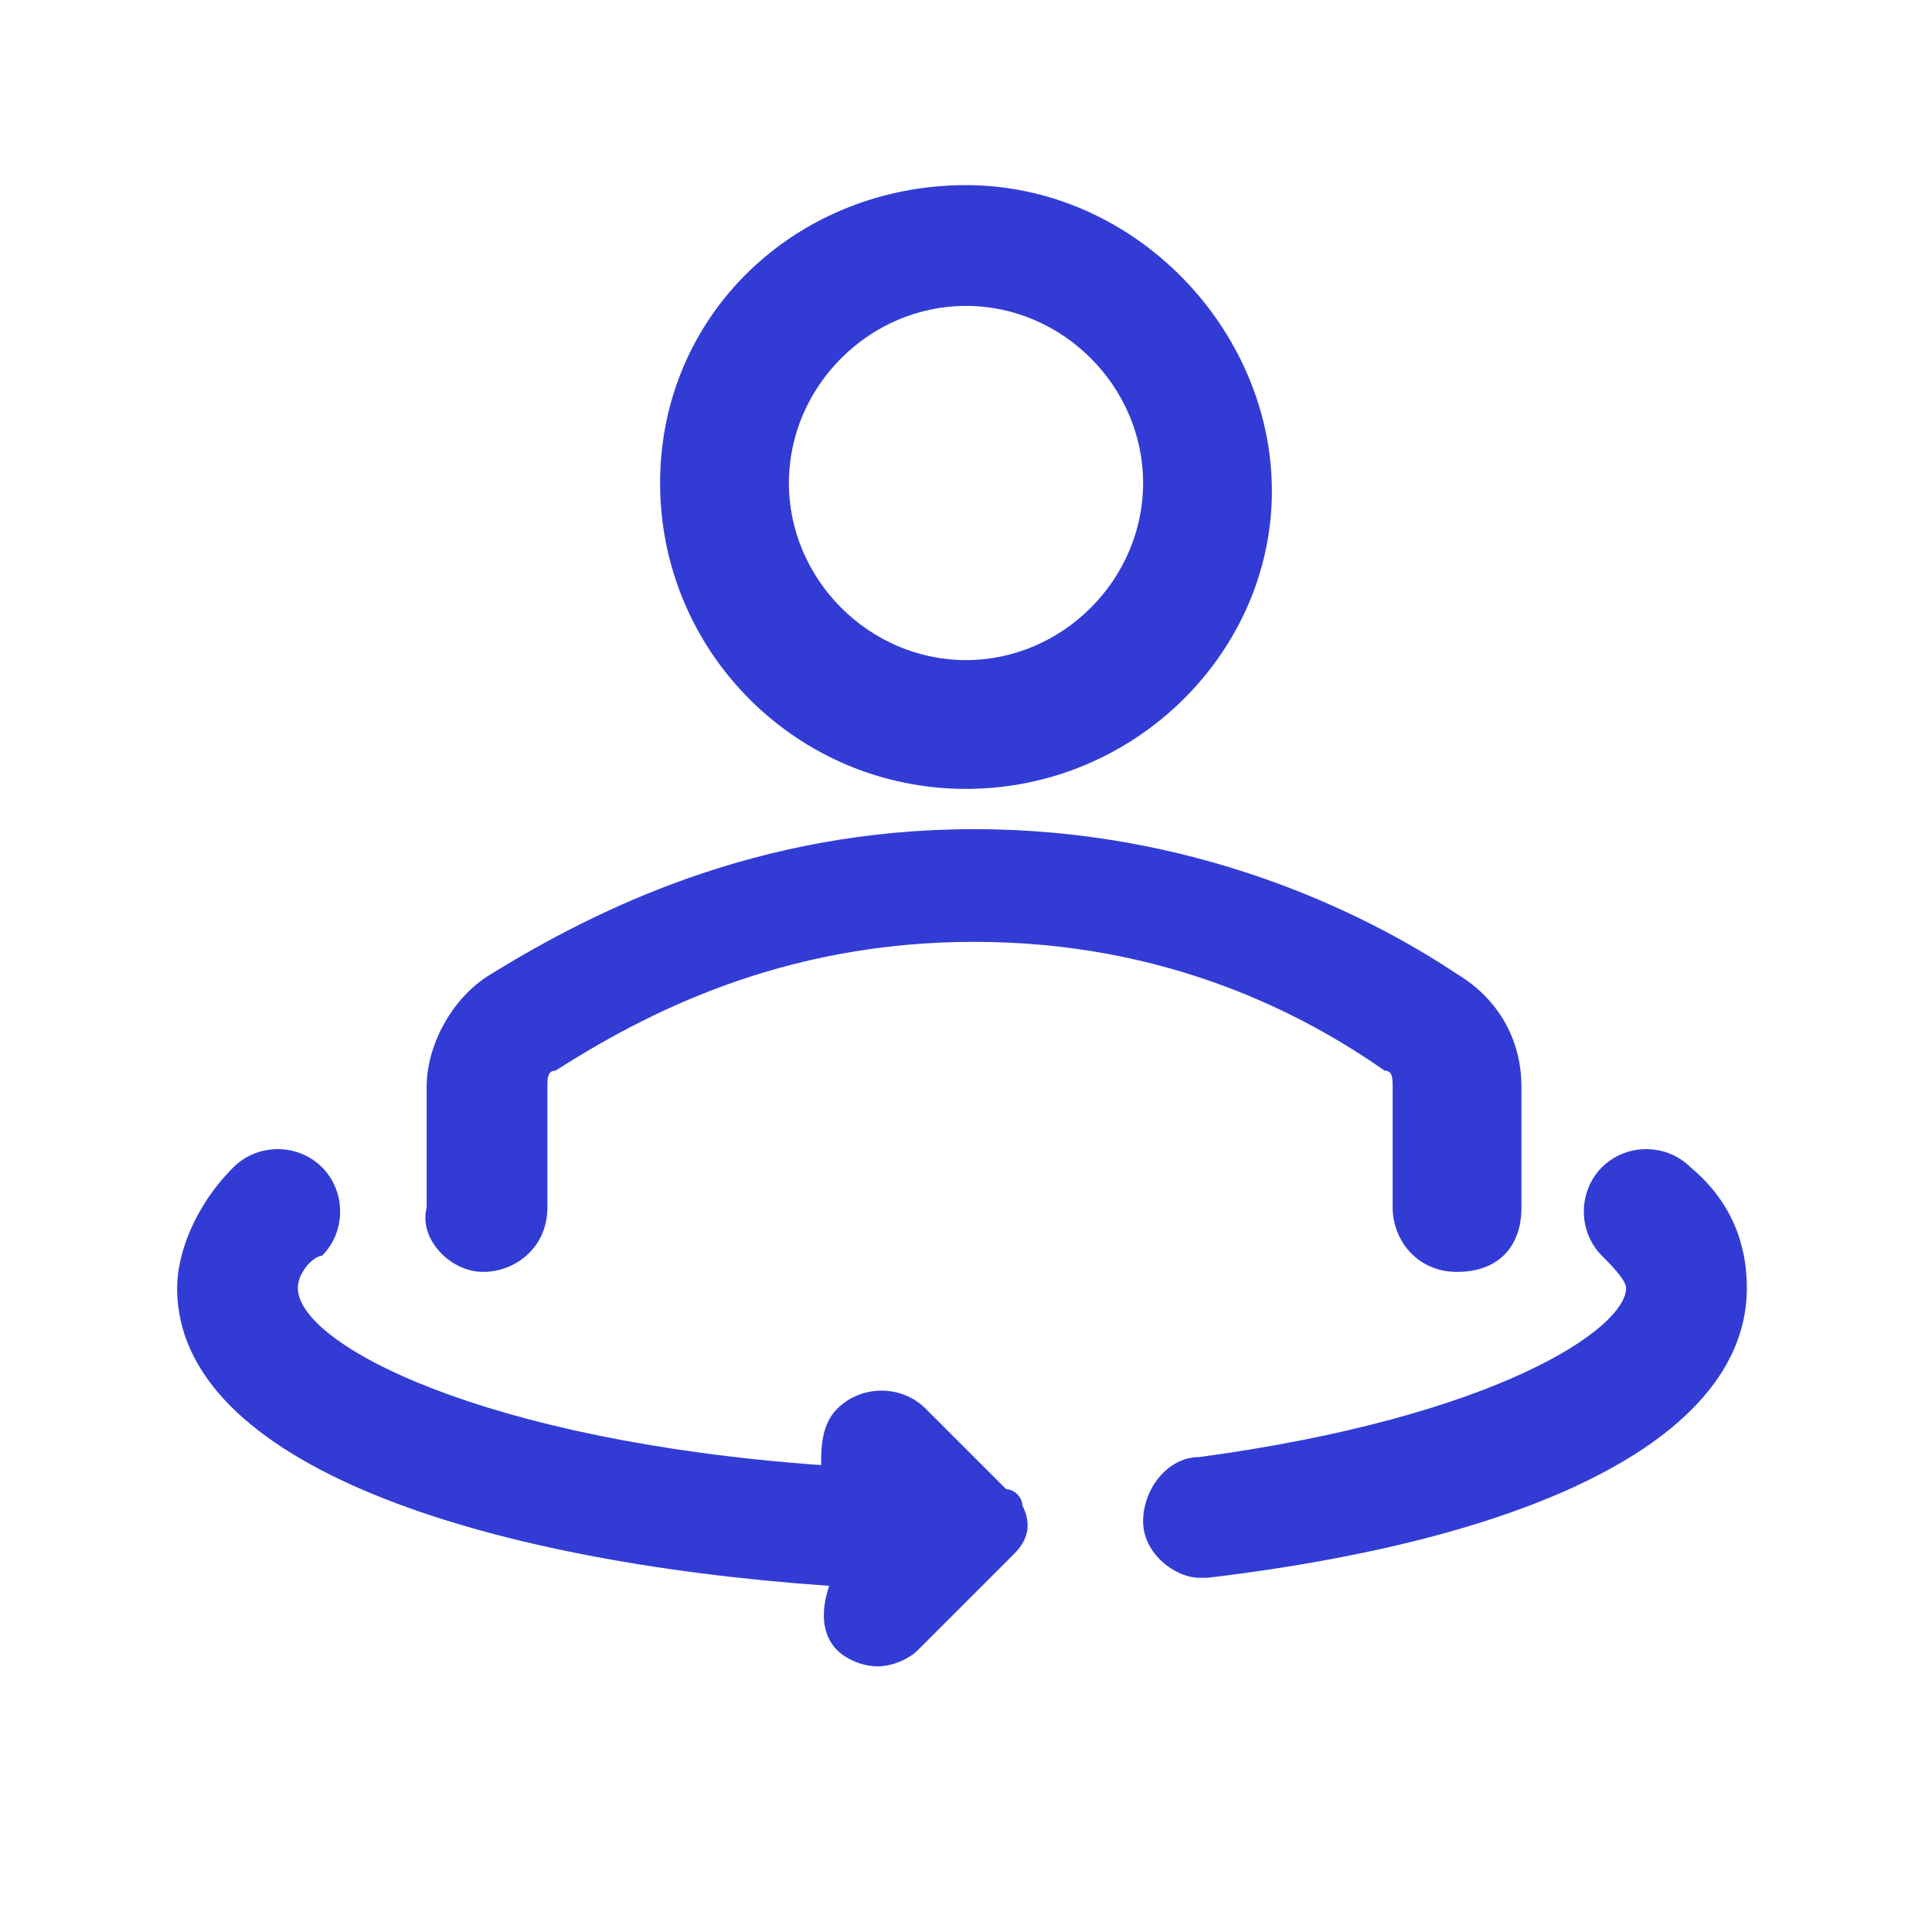 <?xml version="1.0" encoding="utf-8"?>
<!-- Generator: Adobe Illustrator 27.8.0, SVG Export Plug-In . SVG Version: 6.00 Build 0)  -->
<svg version="1.1" id="Ebene_1" xmlns="http://www.w3.org/2000/svg" xmlns:xlink="http://www.w3.org/1999/xlink" x="0px" y="0px"
	 viewBox="0 0 24 24" style="enable-background:new 0 0 24 24;" xml:space="preserve">
<style type="text/css">
	.st0{fill:#323CD5;}
</style>
<g id="a">
</g>
<g id="b">
</g>
<g id="c">
</g>
<g id="d">
</g>
<g id="e">
</g>
<g id="f">
</g>
<g id="g">
</g>
<g id="h">
</g>
<g id="i">
</g>
<g id="j">
	<g>
		<path class="st0" d="M12,9.8c2.1,0,3.8-1.7,3.8-3.7S14.1,2.3,12,2.3S8.2,3.9,8.2,6S9.9,9.8,12,9.8z M12,3.8c1.2,0,2.2,1,2.2,2.2
			s-1,2.2-2.2,2.2S9.8,7.2,9.8,6S10.8,3.8,12,3.8z"/>
		<path class="st0" d="M6,15.8c0.4,0,0.8-0.3,0.8-0.8v-1.5c0-0.1,0-0.2,0.1-0.2c1.1-0.7,2.8-1.6,5.2-1.6s4.1,0.9,5.1,1.6
			c0.1,0,0.1,0.1,0.1,0.2V15c0,0.4,0.3,0.8,0.8,0.8s0.8-0.3,0.8-0.8v-1.5c0-0.6-0.3-1.1-0.8-1.4c-1.2-0.8-3.3-1.8-6-1.8
			s-4.7,1-6,1.8c-0.5,0.3-0.8,0.9-0.8,1.4V15C5.2,15.4,5.6,15.8,6,15.8z"/>
		<path class="st0" d="M21,14.5c-0.3-0.3-0.8-0.3-1.1,0c-0.3,0.3-0.3,0.8,0,1.1c0.1,0.1,0.3,0.3,0.3,0.4c0,0.5-1.6,1.6-5.3,2.1
			c-0.4,0-0.7,0.4-0.7,0.8c0,0.4,0.4,0.7,0.7,0.7c0,0,0.1,0,0.1,0c4.2-0.5,6.7-1.8,6.7-3.6C21.7,15.6,21.6,15,21,14.5L21,14.5z"/>
		<path class="st0" d="M12.7,18.7c0-0.1-0.1-0.2-0.2-0.2l-1-1c-0.3-0.3-0.8-0.3-1.1,0c-0.2,0.2-0.2,0.5-0.2,0.7
			C6,17.9,3.7,16.7,3.7,16c0-0.2,0.2-0.4,0.3-0.4c0.3-0.3,0.3-0.8,0-1.1s-0.8-0.3-1.1,0C2.4,15,2.2,15.6,2.2,16
			c0,2.2,3.8,3.4,8.1,3.7c-0.1,0.3-0.1,0.6,0.1,0.8c0.1,0.1,0.3,0.2,0.5,0.2s0.4-0.1,0.5-0.2l1-1c0.1-0.1,0.1-0.1,0.2-0.2
			C12.8,19.1,12.8,18.9,12.7,18.7L12.7,18.7z"/>
	</g>
</g>
<g id="k">
</g>
<g id="l">
</g>
<g id="m">
</g>
<g id="n">
</g>
<g id="o">
</g>
<g id="p">
</g>
<g id="q">
</g>
<g id="r">
</g>
<g id="s">
</g>
<g id="t">
</g>
<g id="u">
</g>
</svg>
